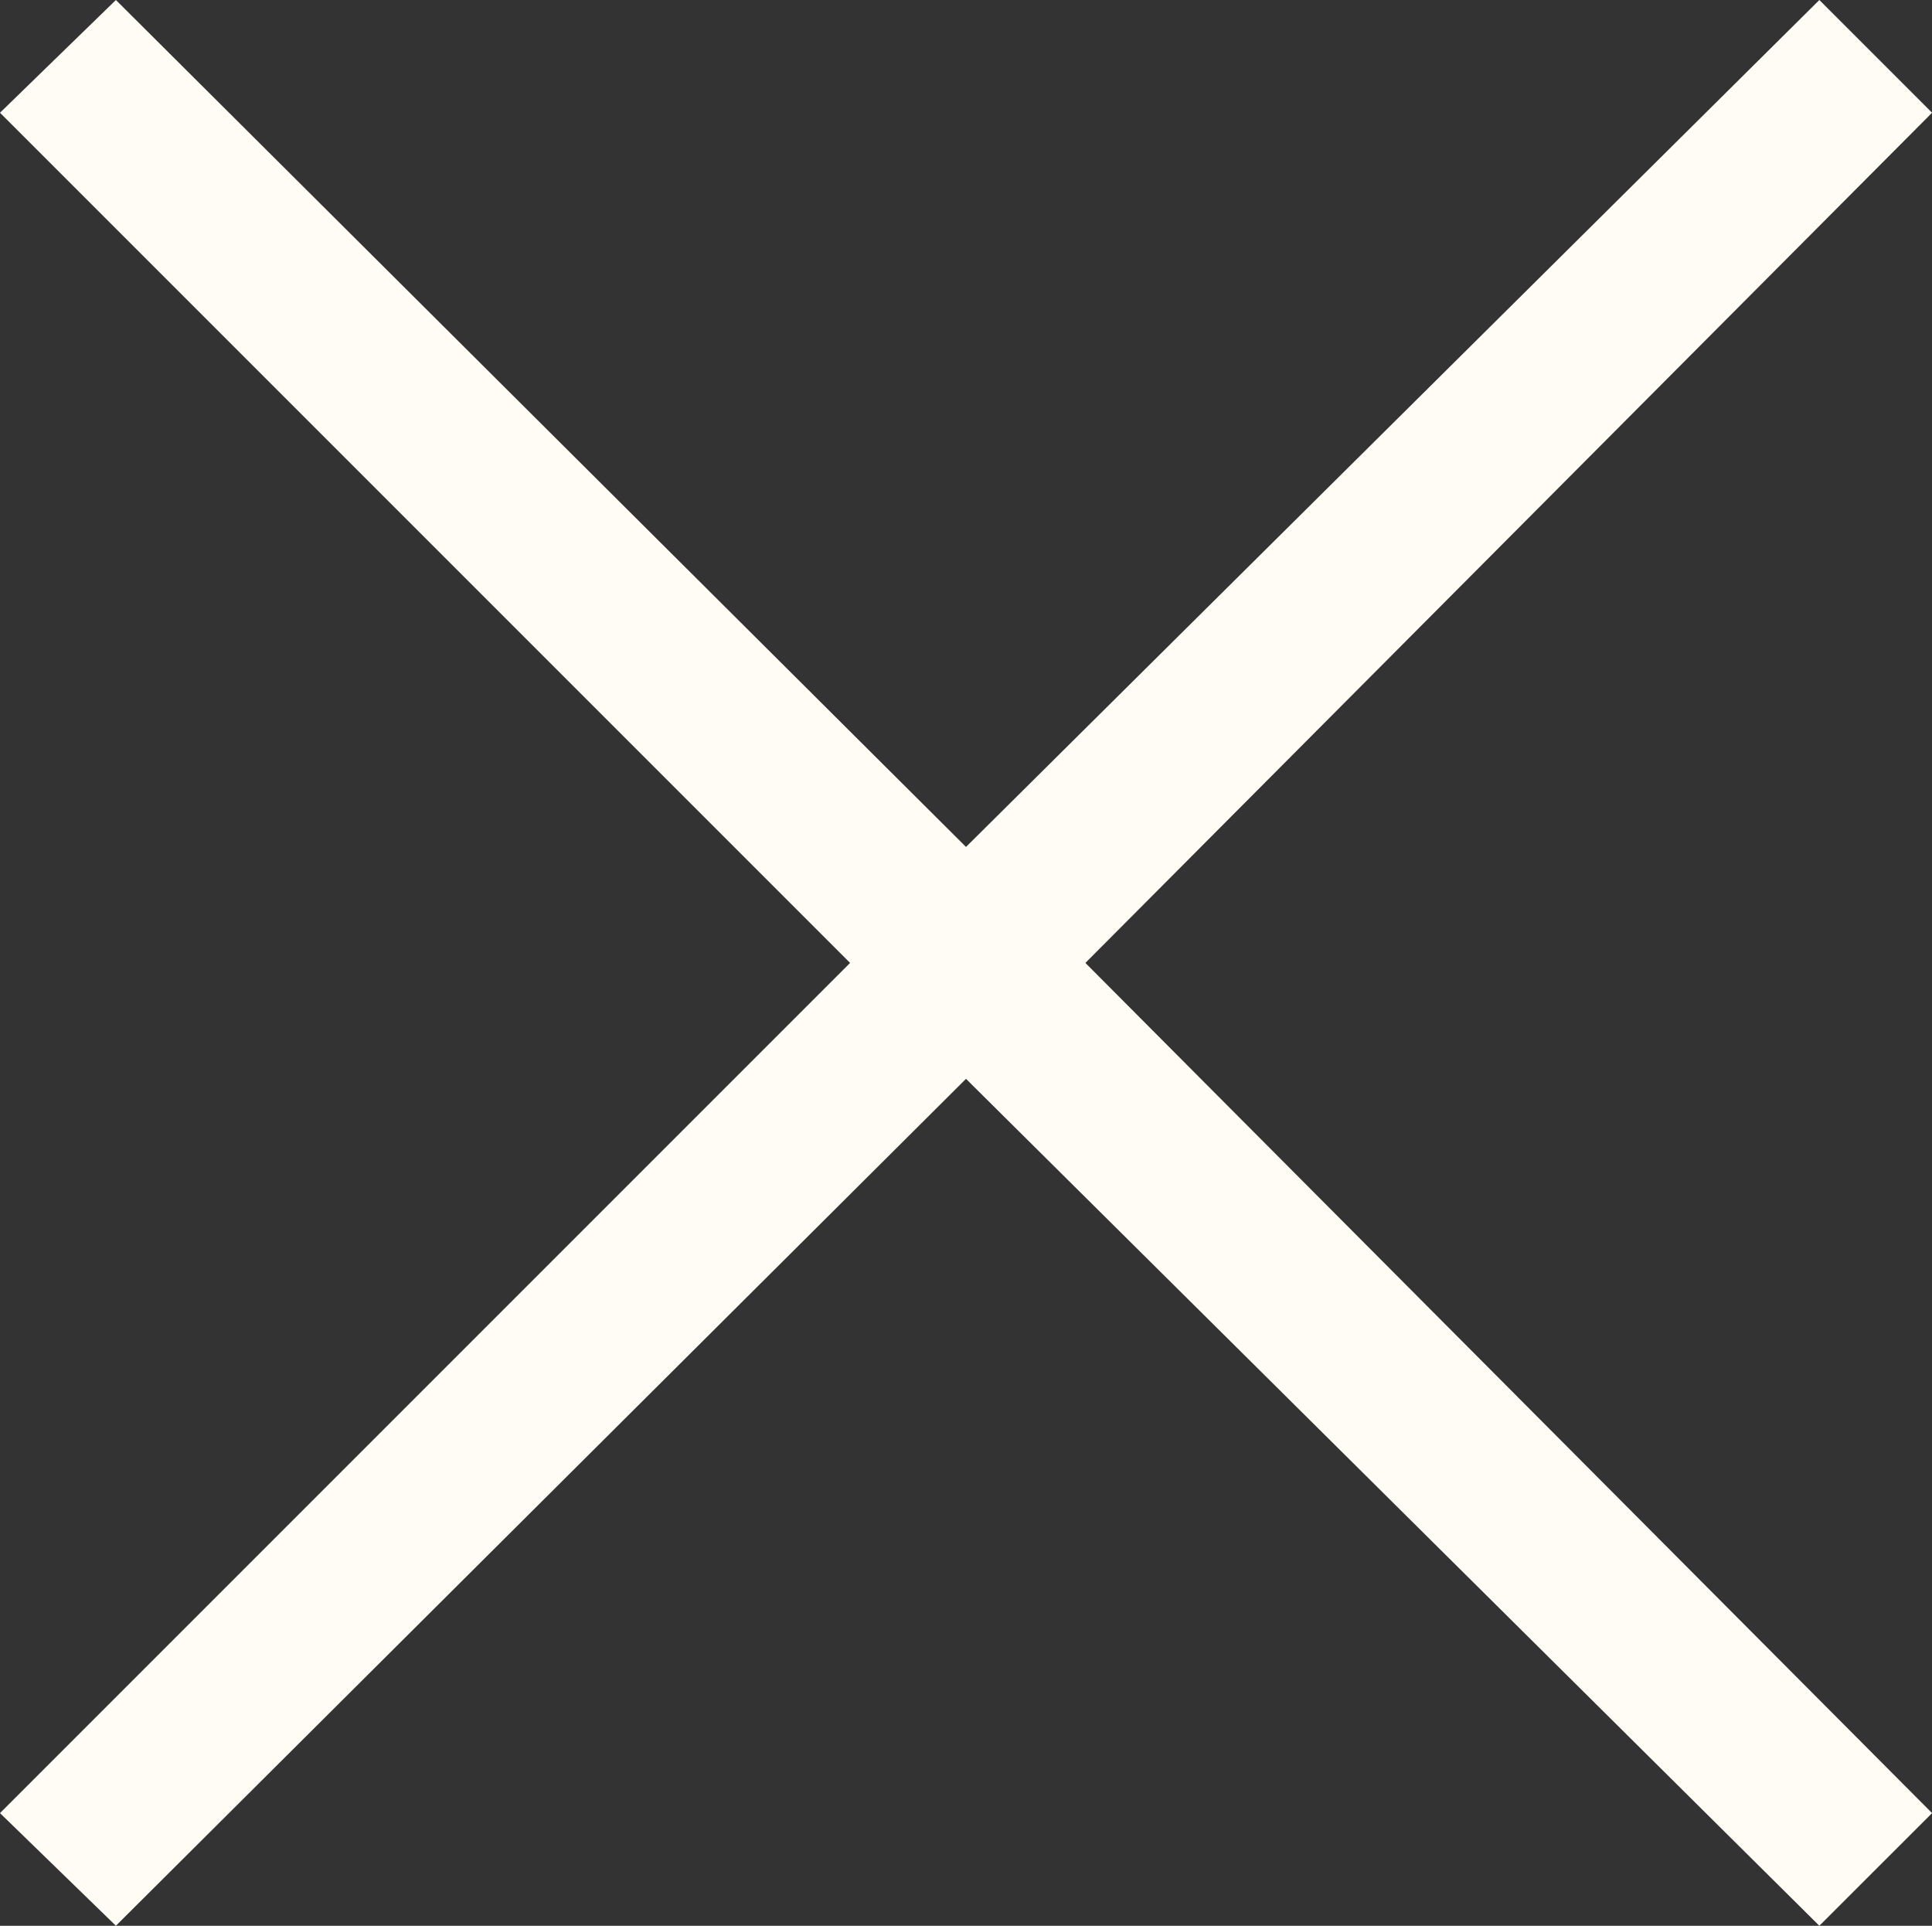 <svg xmlns="http://www.w3.org/2000/svg" width="23.204" height="23.127"><rect width="100%" height="100%" fill="#333333" stroke="none"/><path d="M1.392 23.127L0 21.774l10.21-10.21L0 1.354 1.392 0l10.21 10.171L21.851 0l1.354 1.354-10.169 10.21 10.169 10.21-1.354 1.353-10.249-10.171z" fill="#fffbf5"/></svg>